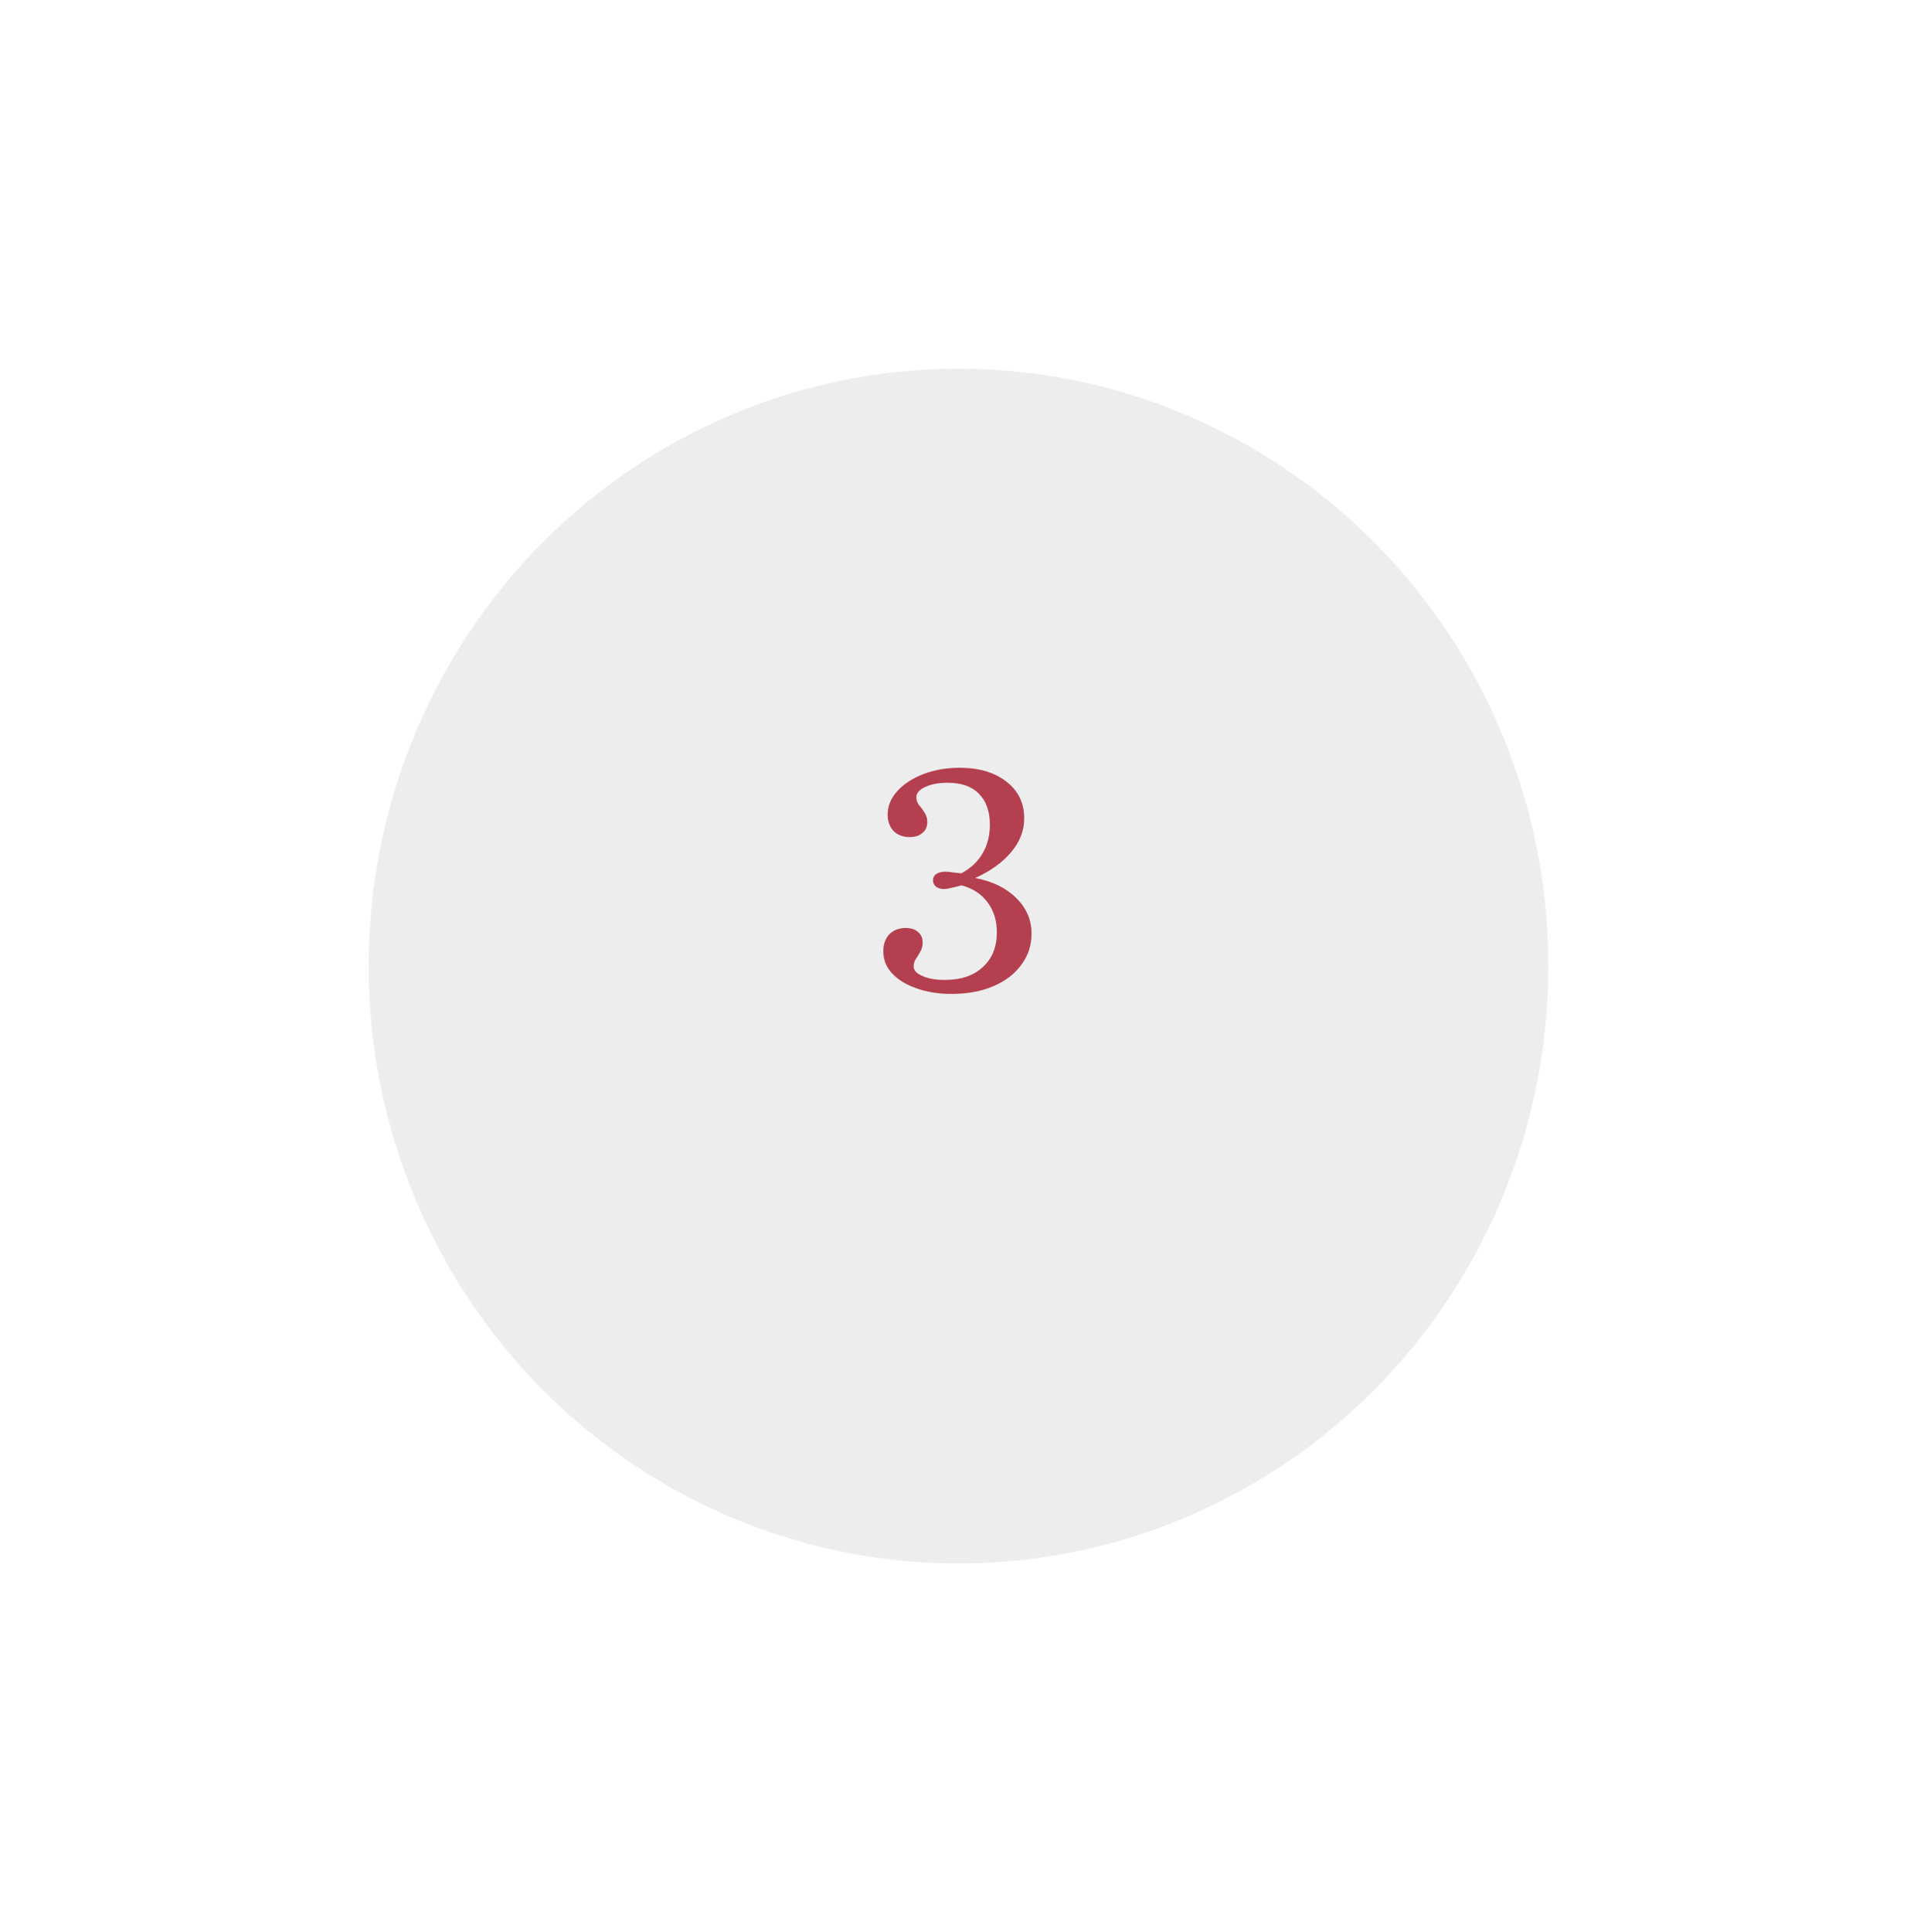 <svg width="130" height="131" viewBox="0 0 130 131" fill="none" xmlns="http://www.w3.org/2000/svg">
<g filter="url(#filter0_d_15_21)">
<ellipse cx="65" cy="61.5" rx="40" ry="40.5" fill="#EDEDED"/>
</g>
<path d="M64.532 67.387C63.629 67.387 62.831 67.259 62.139 67.003C61.446 66.762 60.897 66.424 60.49 65.987C60.099 65.566 59.903 65.069 59.903 64.497C59.903 64.015 60.039 63.631 60.31 63.345C60.596 63.059 60.965 62.916 61.416 62.916C61.777 62.916 62.056 63.007 62.252 63.187C62.462 63.353 62.568 63.593 62.568 63.91C62.568 64.135 62.515 64.339 62.41 64.519C62.304 64.715 62.199 64.888 62.093 65.039C62.003 65.189 61.958 65.347 61.958 65.513C61.958 65.784 62.154 66.002 62.545 66.168C62.937 66.348 63.441 66.439 64.058 66.439C65.172 66.439 66.038 66.145 66.655 65.558C67.287 64.986 67.603 64.203 67.603 63.21C67.603 62.412 67.392 61.734 66.971 61.177C66.564 60.62 65.977 60.237 65.21 60.026C64.924 60.101 64.683 60.161 64.487 60.206C64.306 60.252 64.148 60.274 64.013 60.274C63.802 60.274 63.621 60.221 63.471 60.116C63.336 59.996 63.268 59.853 63.268 59.687C63.268 59.507 63.343 59.363 63.493 59.258C63.659 59.153 63.862 59.1 64.103 59.1C64.239 59.1 64.397 59.115 64.577 59.145C64.758 59.16 64.961 59.183 65.187 59.213C65.834 58.867 66.316 58.415 66.632 57.858C66.963 57.301 67.129 56.654 67.129 55.916C67.129 55.013 66.881 54.313 66.384 53.816C65.902 53.319 65.195 53.071 64.261 53.071C63.644 53.071 63.132 53.169 62.726 53.364C62.334 53.545 62.139 53.779 62.139 54.065C62.139 54.245 62.199 54.418 62.319 54.584C62.455 54.734 62.583 54.907 62.703 55.103C62.824 55.284 62.884 55.495 62.884 55.736C62.884 56.052 62.771 56.3 62.545 56.481C62.334 56.661 62.048 56.752 61.687 56.752C61.236 56.752 60.874 56.616 60.603 56.345C60.332 56.059 60.197 55.69 60.197 55.239C60.197 54.652 60.415 54.117 60.852 53.636C61.288 53.154 61.875 52.77 62.613 52.484C63.366 52.198 64.186 52.055 65.074 52.055C66.399 52.055 67.46 52.371 68.258 53.003C69.056 53.62 69.455 54.448 69.455 55.487C69.455 56.315 69.161 57.075 68.574 57.768C68.002 58.46 67.189 59.047 66.135 59.529C67.31 59.755 68.236 60.206 68.913 60.884C69.605 61.561 69.952 62.367 69.952 63.3C69.952 64.098 69.718 64.805 69.252 65.423C68.8 66.04 68.168 66.522 67.355 66.868C66.542 67.214 65.601 67.387 64.532 67.387Z" fill="#B43F4E"/>
<defs>
<filter id="filter0_d_15_21" x="0" y="0" width="130" height="131" filterUnits="userSpaceOnUse" color-interpolation-filters="sRGB">
<feFlood flood-opacity="0" result="BackgroundImageFix"/>
<feColorMatrix in="SourceAlpha" type="matrix" values="0 0 0 0 0 0 0 0 0 0 0 0 0 0 0 0 0 0 127 0" result="hardAlpha"/>
<feMorphology radius="5" operator="dilate" in="SourceAlpha" result="effect1_dropShadow_15_21"/>
<feOffset dy="4"/>
<feGaussianBlur stdDeviation="10"/>
<feComposite in2="hardAlpha" operator="out"/>
<feColorMatrix type="matrix" values="0 0 0 0 0 0 0 0 0 0 0 0 0 0 0 0 0 0 0.05 0"/>
<feBlend mode="normal" in2="BackgroundImageFix" result="effect1_dropShadow_15_21"/>
<feBlend mode="normal" in="SourceGraphic" in2="effect1_dropShadow_15_21" result="shape"/>
</filter>
</defs>
</svg>
